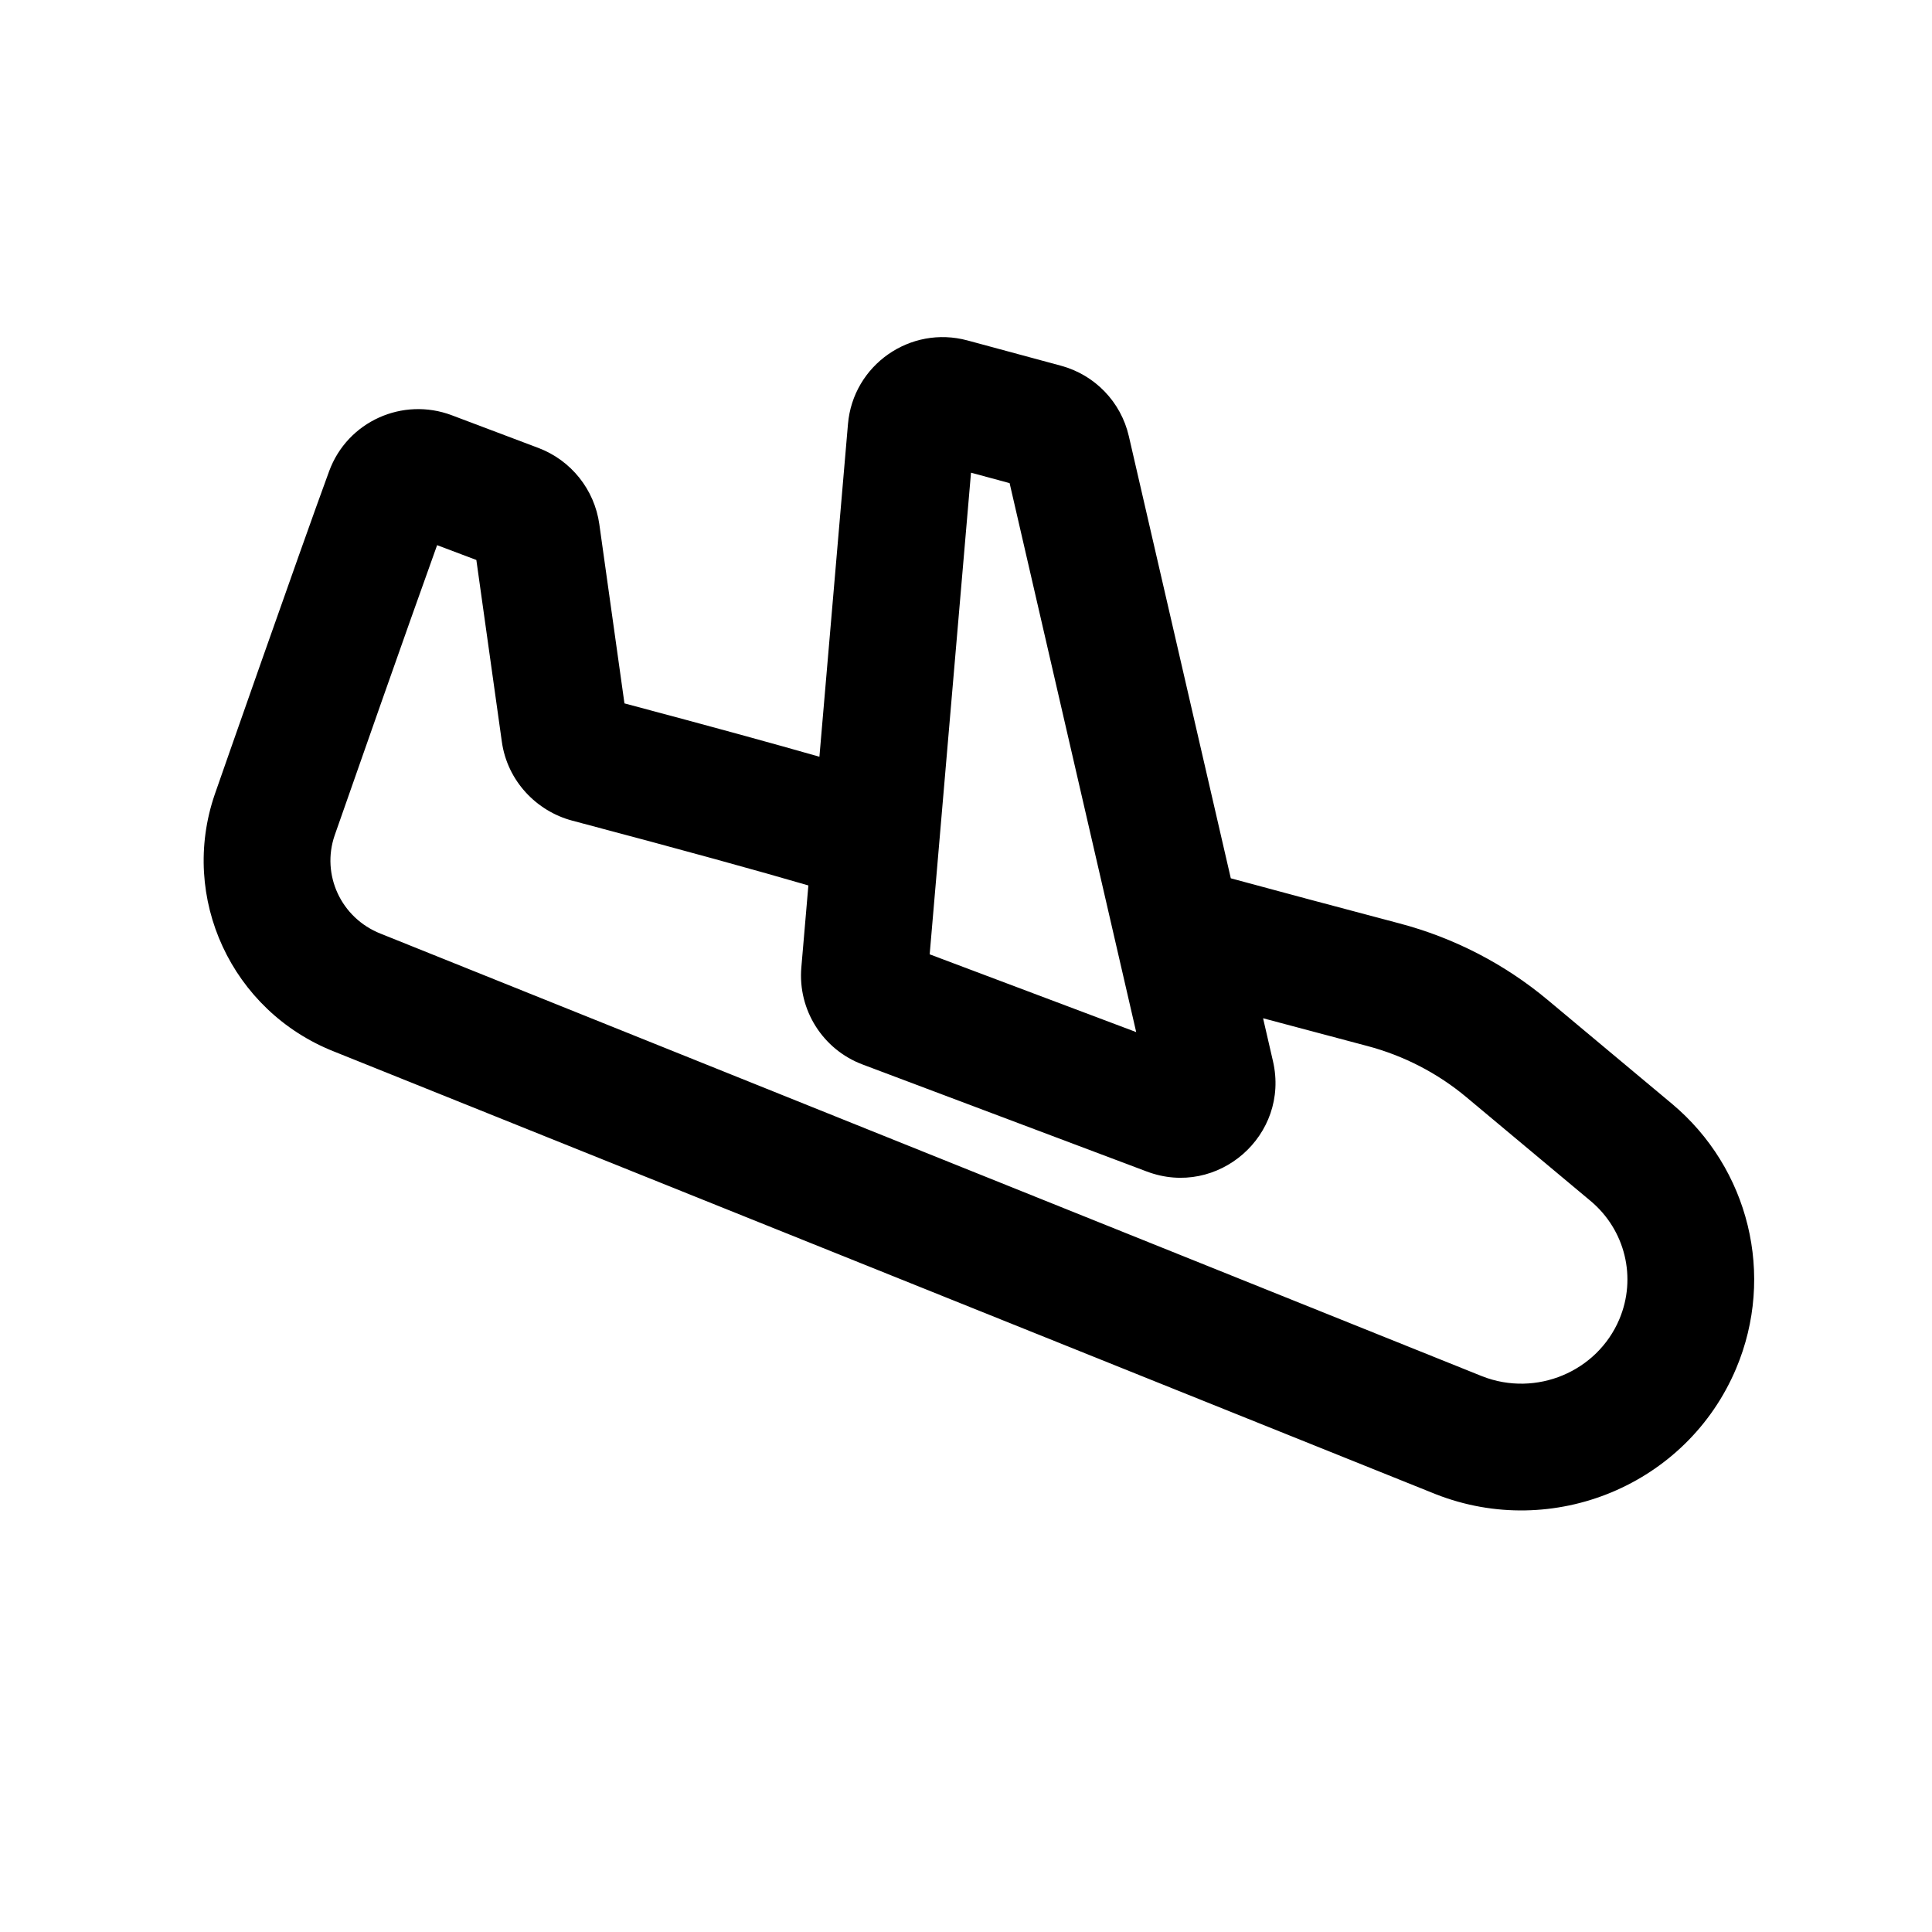 <?xml version="1.0" encoding="UTF-8"?>
<!-- The Best Svg Icon site in the world: iconSvg.co, Visit us! https://iconsvg.co -->
<svg fill="#000000" width="800px" height="800px" version="1.1" viewBox="144 144 512 512" xmlns="http://www.w3.org/2000/svg">
 <path d="m443.15 259.58c-2.086-9.059-8.996-16.23-17.969-18.656l-24.789-6.703c-15.16-4.098-30.332 6.519-31.672 22.164l-7.566 88.156c-12.102-3.461-28.316-7.922-51.668-14.137l-6.664-47.504c-1.289-9.18-7.496-16.926-16.156-20.195l-22.922-8.652c-13.012-4.914-27.668 1.605-32.523 14.828-7.731 21.047-29.801 84.156-30.305 85.633-9.414 27.418 4.438 57.426 31.645 68.168l0.059 0.023 291.78 117.24 0.055 0.023c31.125 12.25 66.621-2.445 79.637-33.297 10.398-24.641 3.465-53.047-17.051-70.195l-32.887-27.48c-11.422-9.543-24.824-16.461-39.25-20.273-17.621-4.66-32.328-8.598-44.73-11.965zm-41.824 9.688 10.23 2.766 33.547 145.48-54.73-20.609zm77.402 144.58 2.625 11.387c4.516 19.594-14.609 36.32-33.426 29.234l-75.344-28.371c-10.555-3.977-17.184-14.484-16.219-25.727l1.863-21.719c-13.184-3.844-32.004-9.066-62.59-17.176-9.449-2.508-17.184-10.508-18.641-20.895l-6.758-48.18-10.398-3.926c-4.027 11.188-9.676 27.156-14.801 41.711-4.129 11.719-8.242 23.441-12.34 35.168l-0.02 0.059c-3.547 10.34 1.613 21.855 12.238 26.039l0.059 0.02 291.78 117.24 0.047 0.02c14.328 5.609 30.492-1.258 36.34-15.121 4.641-10.984 1.582-23.652-7.644-31.363l-32.887-27.48c-7.625-6.375-16.602-11.016-26.297-13.578-10.102-2.672-19.266-5.109-27.59-7.34z" fill-rule="evenodd"/>
</svg>